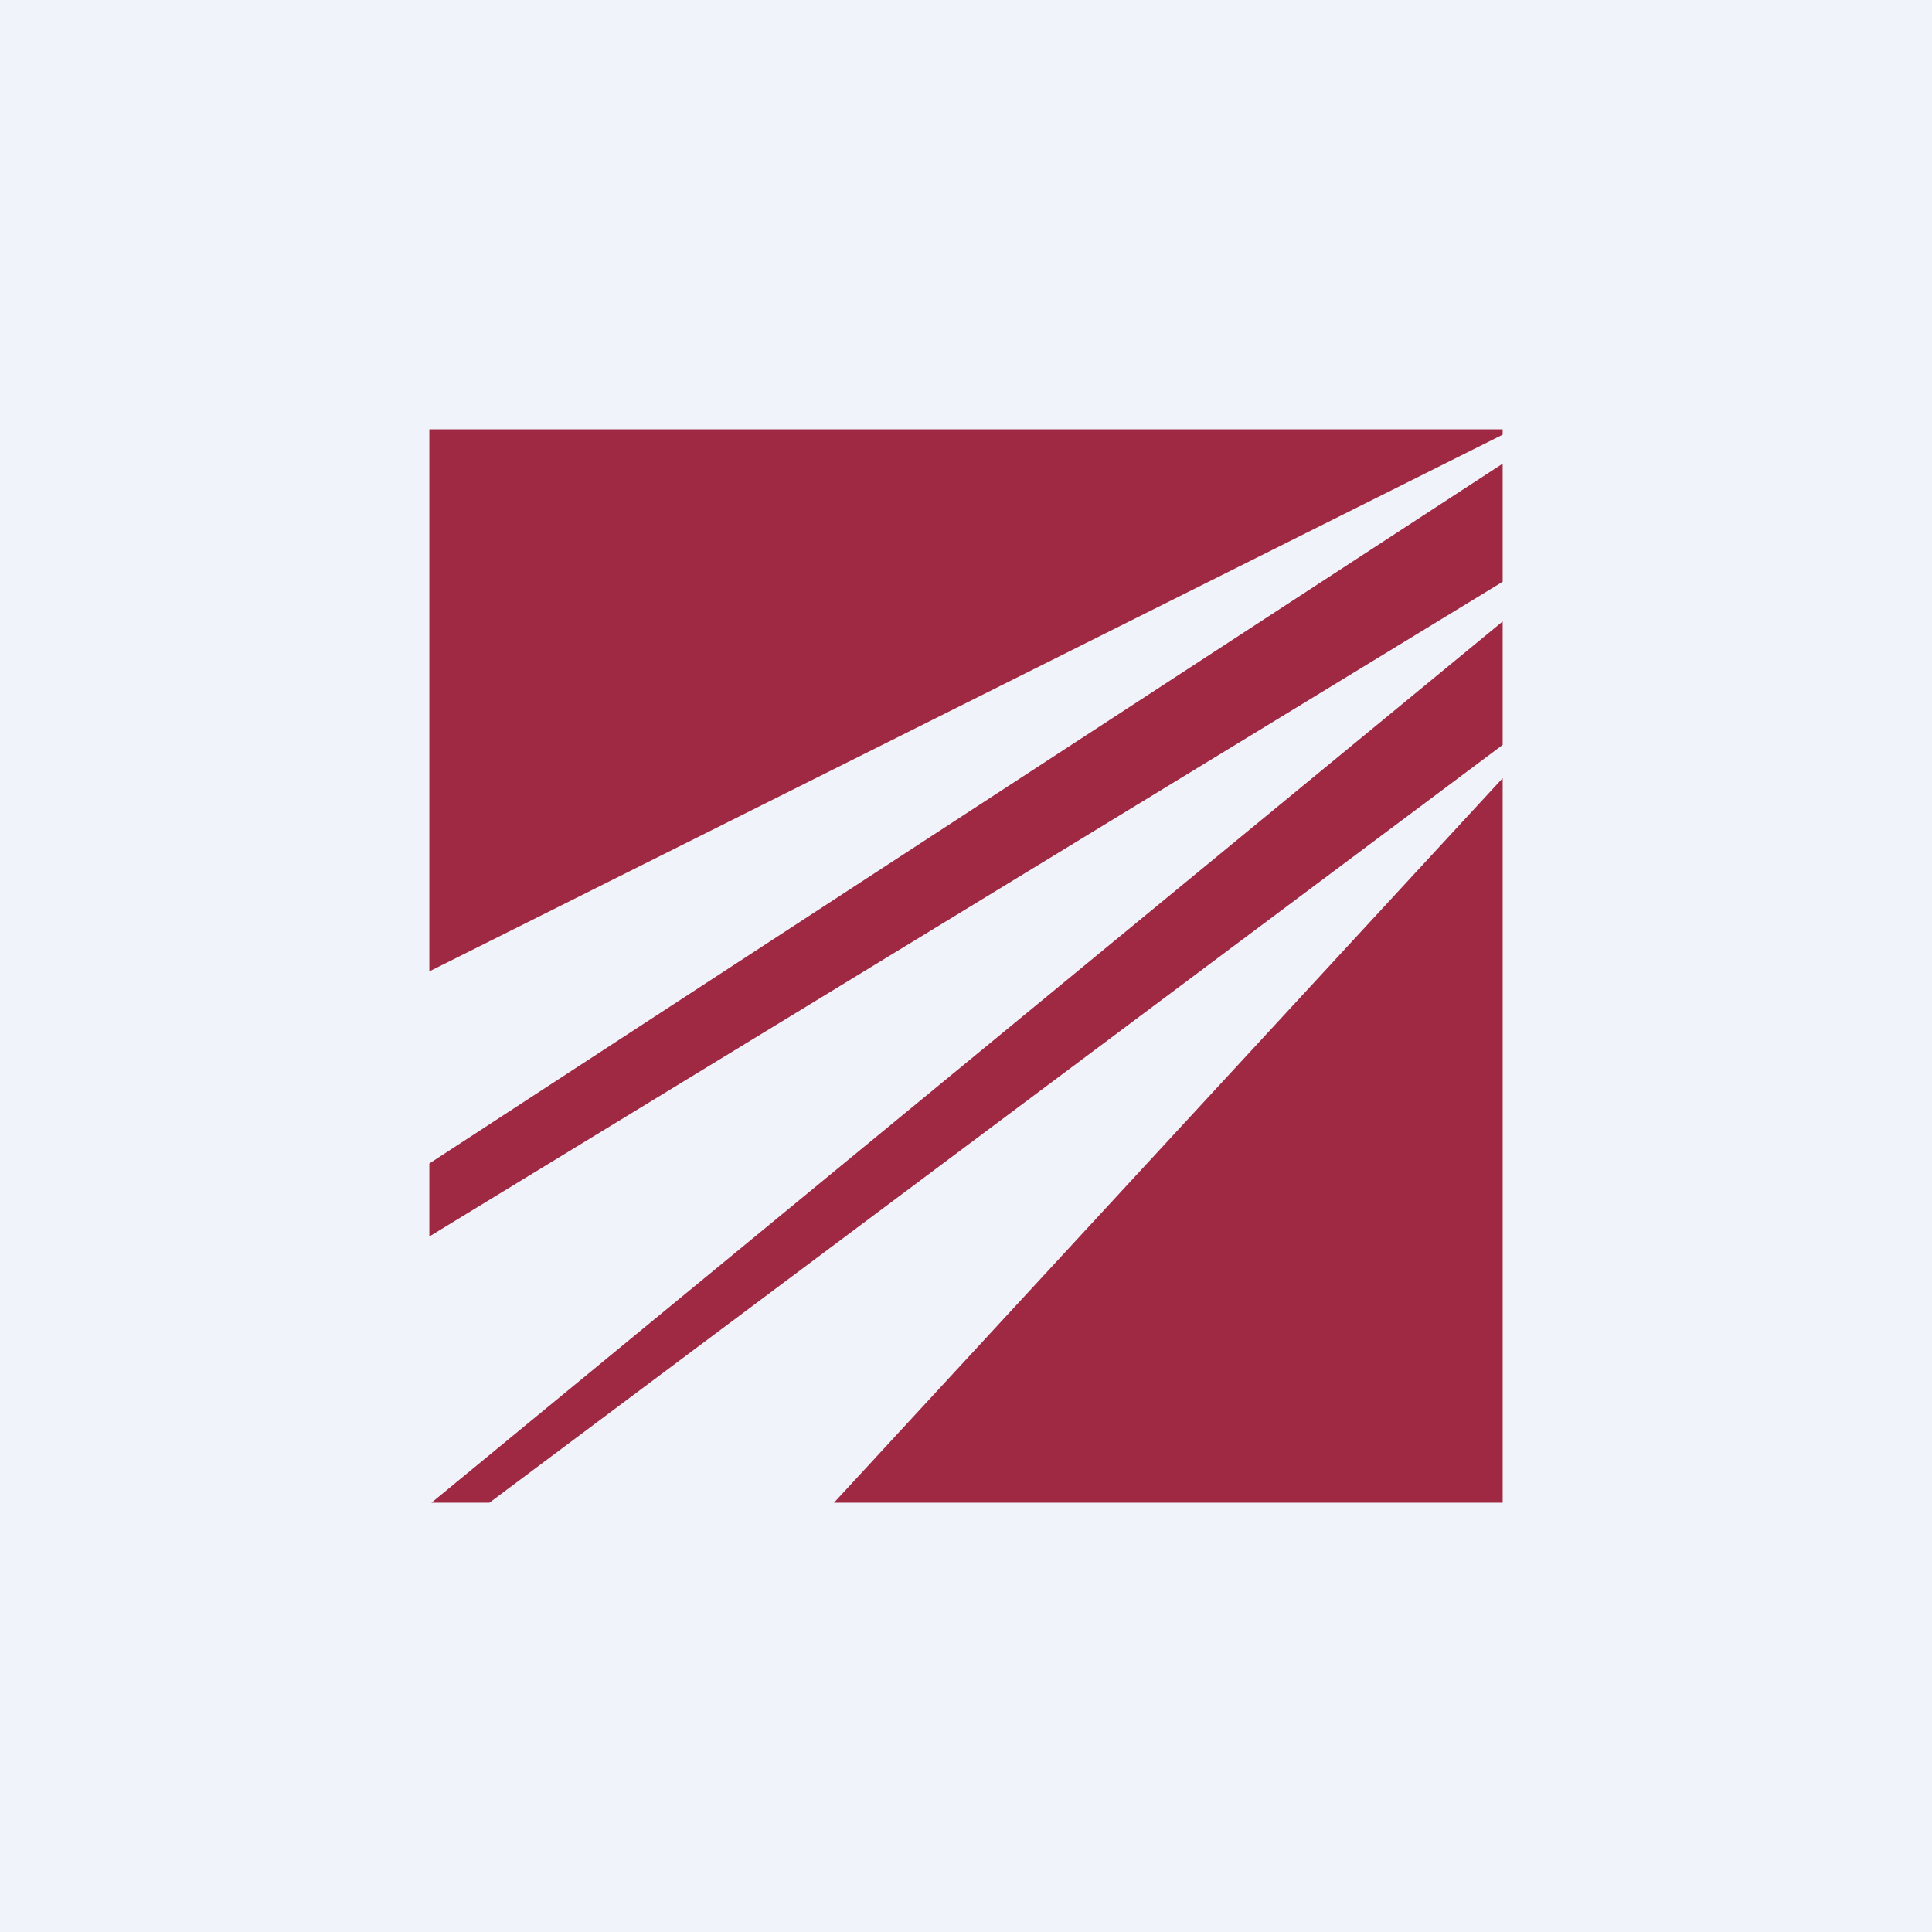 <!-- by TradingView --><svg width="18" height="18" viewBox="0 0 18 18" xmlns="http://www.w3.org/2000/svg"><path fill="#F0F3FA" d="M0 0h18v18H0z"/><path d="M14 4.05V4H4v5.05l10-5ZM4 10.84l10-6.52v1.1l-10 6.1v-.68ZM4.02 14h.54L14 6.94V5.79L4.02 14ZM14 7.25 7.77 14H14V7.25Z" fill="#9F2843"/></svg>